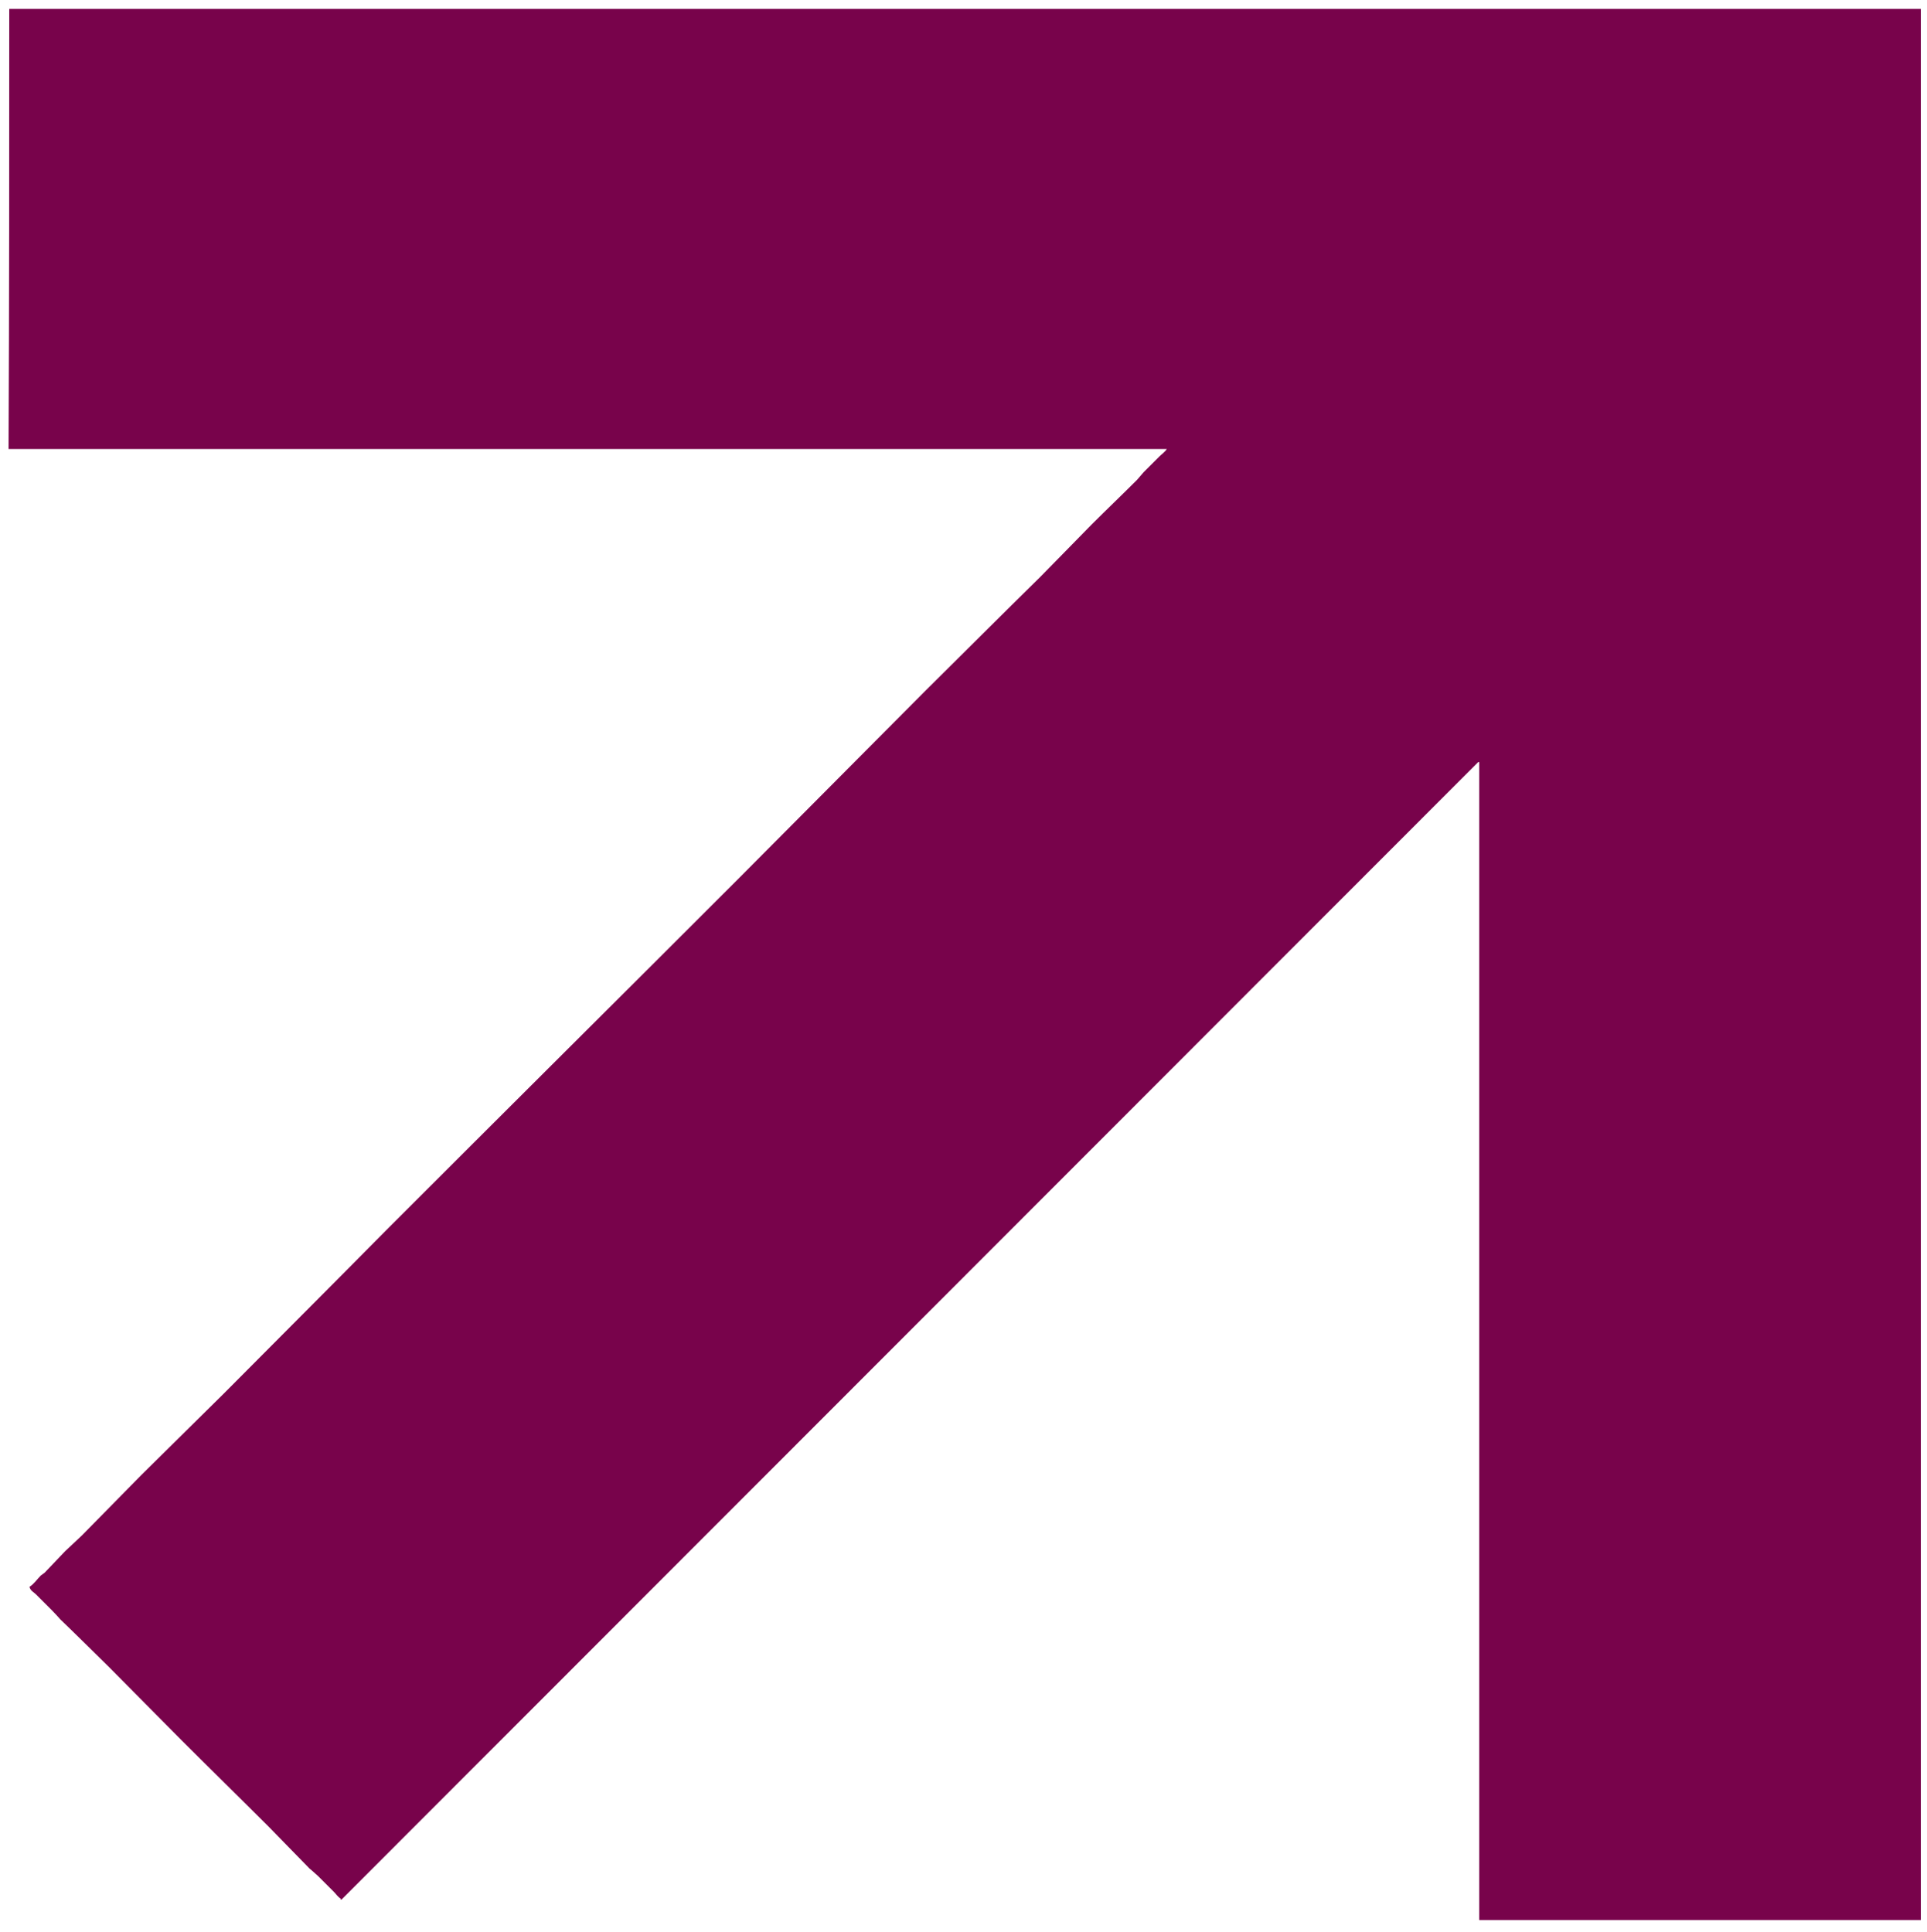 <?xml version="1.0" encoding="UTF-8"?>
<svg xmlns="http://www.w3.org/2000/svg" version="1.1" viewBox="0 0 562.5 564.1">
  <defs>
    <style>
      .cls-1 {
        fill: #78034b;
        fill-rule: evenodd;
      }
    </style>
  </defs>
  <!-- Generator: Adobe Illustrator 28.7.1, SVG Export Plug-In . SVG Version: 1.2.0 Build 142)  -->
  <g>
    <g id="Laag_1">
      <path class="cls-1" d="M2.7,2.6h558v558h-128.9V222.5h-.3c-110.6,110.7-221.2,221.4-331.8,332.1h-.3v-.3c-.8-.5-1.3-1.3-1.9-1.9-1.5-1.5-3.1-3.1-4.6-4.6-.8-.7-1.6-1.5-2.5-2.2-4-4.1-8-8.2-12-12.3-8.4-8.4-16.9-16.7-25.3-25.1-7.1-7.2-14.2-14.3-21.3-21.5-4.7-4.6-9.4-9.3-14.2-13.9-.8-.9-1.6-1.8-2.5-2.7-1.5-1.5-3.1-3.1-4.6-4.6-.7-.7-1.6-1-1.9-2.2,1.3-.8,2.2-2.2,3.3-3.3.4-.3.7-.5,1.1-.8,2-2.1,4-4.2,6-6.3,1.6-1.5,3.3-3.1,4.9-4.6,5.8-5.9,11.6-11.8,17.4-17.7,8-7.9,16-15.8,24-23.7,16.1-16.2,32.2-32.3,48.2-48.5,34.1-34.1,68.3-68.1,102.4-102.2,18.1-18.2,36.1-36.3,54.2-54.5,11.2-11.1,22.3-22.2,33.5-33.2,5-5.1,10-10.2,15-15.3,4.4-4.4,8.9-8.7,13.3-13.1.6-.7,1.3-1.5,1.9-2.2l4.6-4.6c.7-.7,1.6-1.3,2.2-2.2H2.5c.2-42.8.2-85.6.2-128.5Z"/>
    </g>
  </g>
</svg>